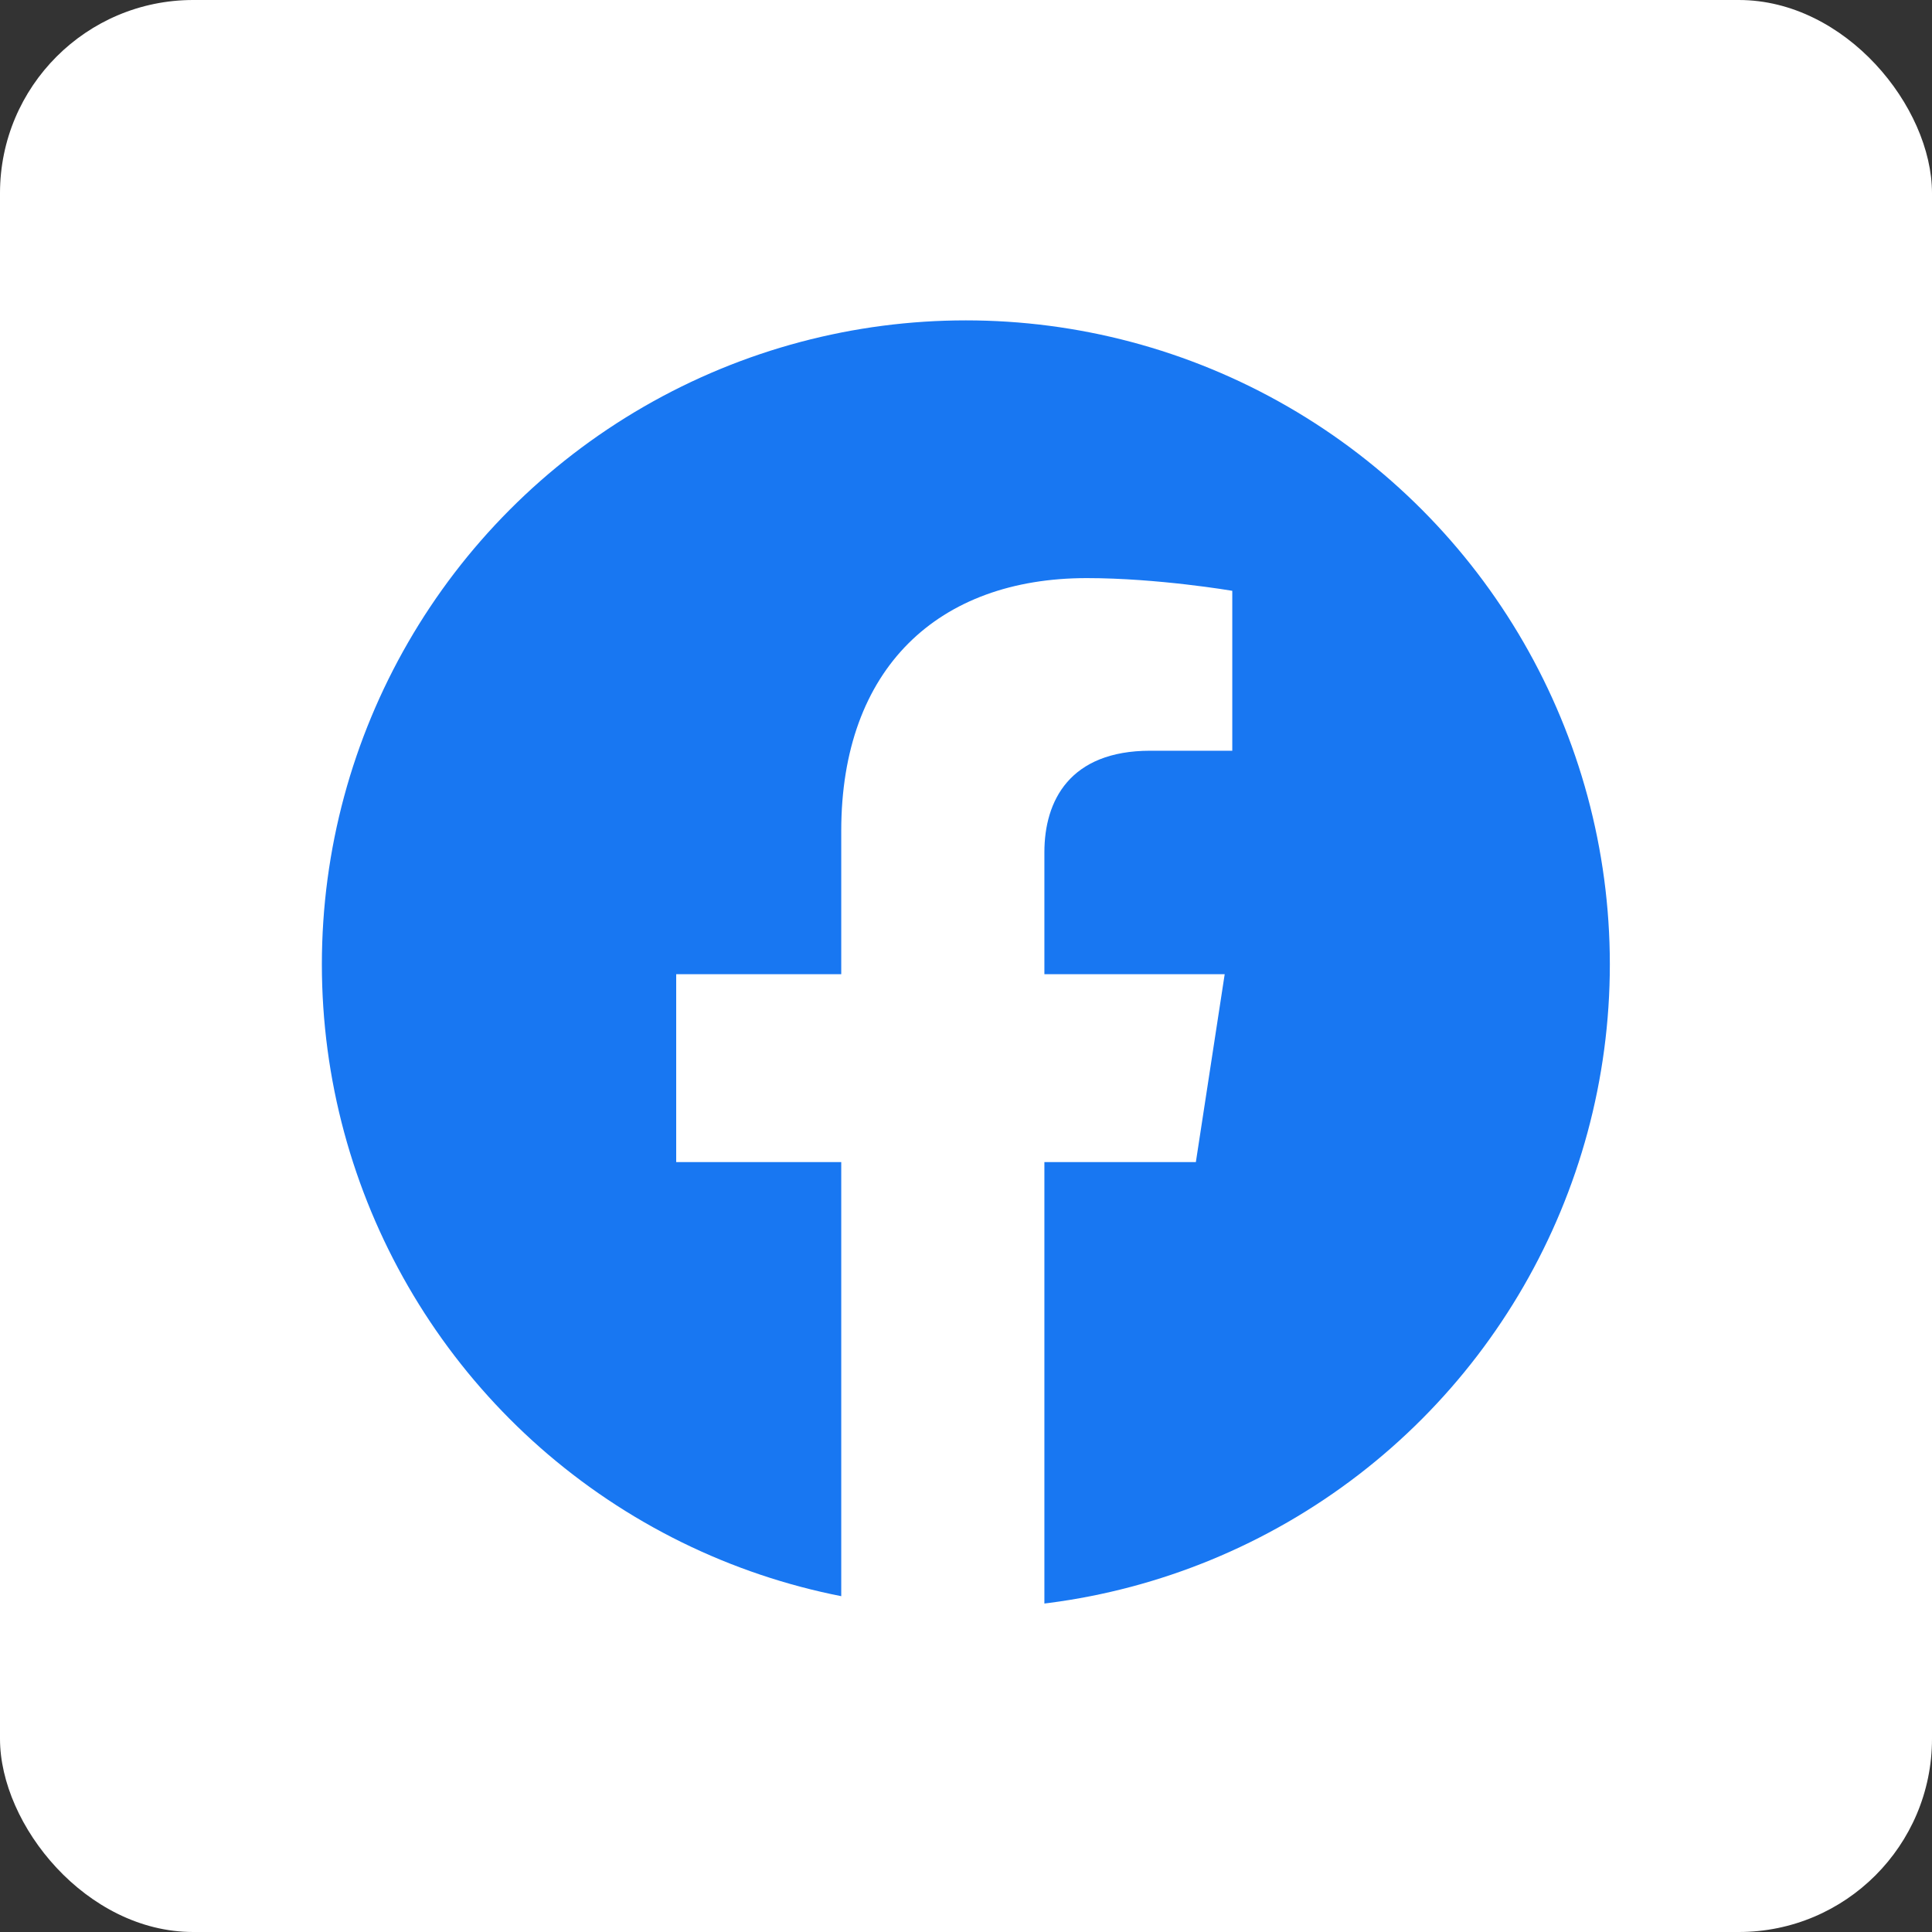 <svg width="40" height="40" viewBox="0 0 40 40" fill="none" xmlns="http://www.w3.org/2000/svg">
<rect x="0" y="0" width="40" height="40" fill="#333333" stroke="none"/>
<rect width="40" height="40" rx="4" fill="white"/>
<ellipse cx="19.997" cy="19.966" rx="13.333" ry="13.333" fill="#1877F2"/>
<path d="M24.759 24.06L25.356 20.17H21.623V17.645C21.623 16.581 22.144 15.543 23.816 15.543H25.513V12.232C25.513 12.232 23.973 11.969 22.501 11.969C19.427 11.969 17.417 13.832 17.417 17.205V20.17H14V24.06H17.417V33.464C18.113 33.573 18.816 33.628 19.52 33.628C20.224 33.628 20.927 33.573 21.623 33.464V24.06H24.759Z" fill="white"/>
</svg>
